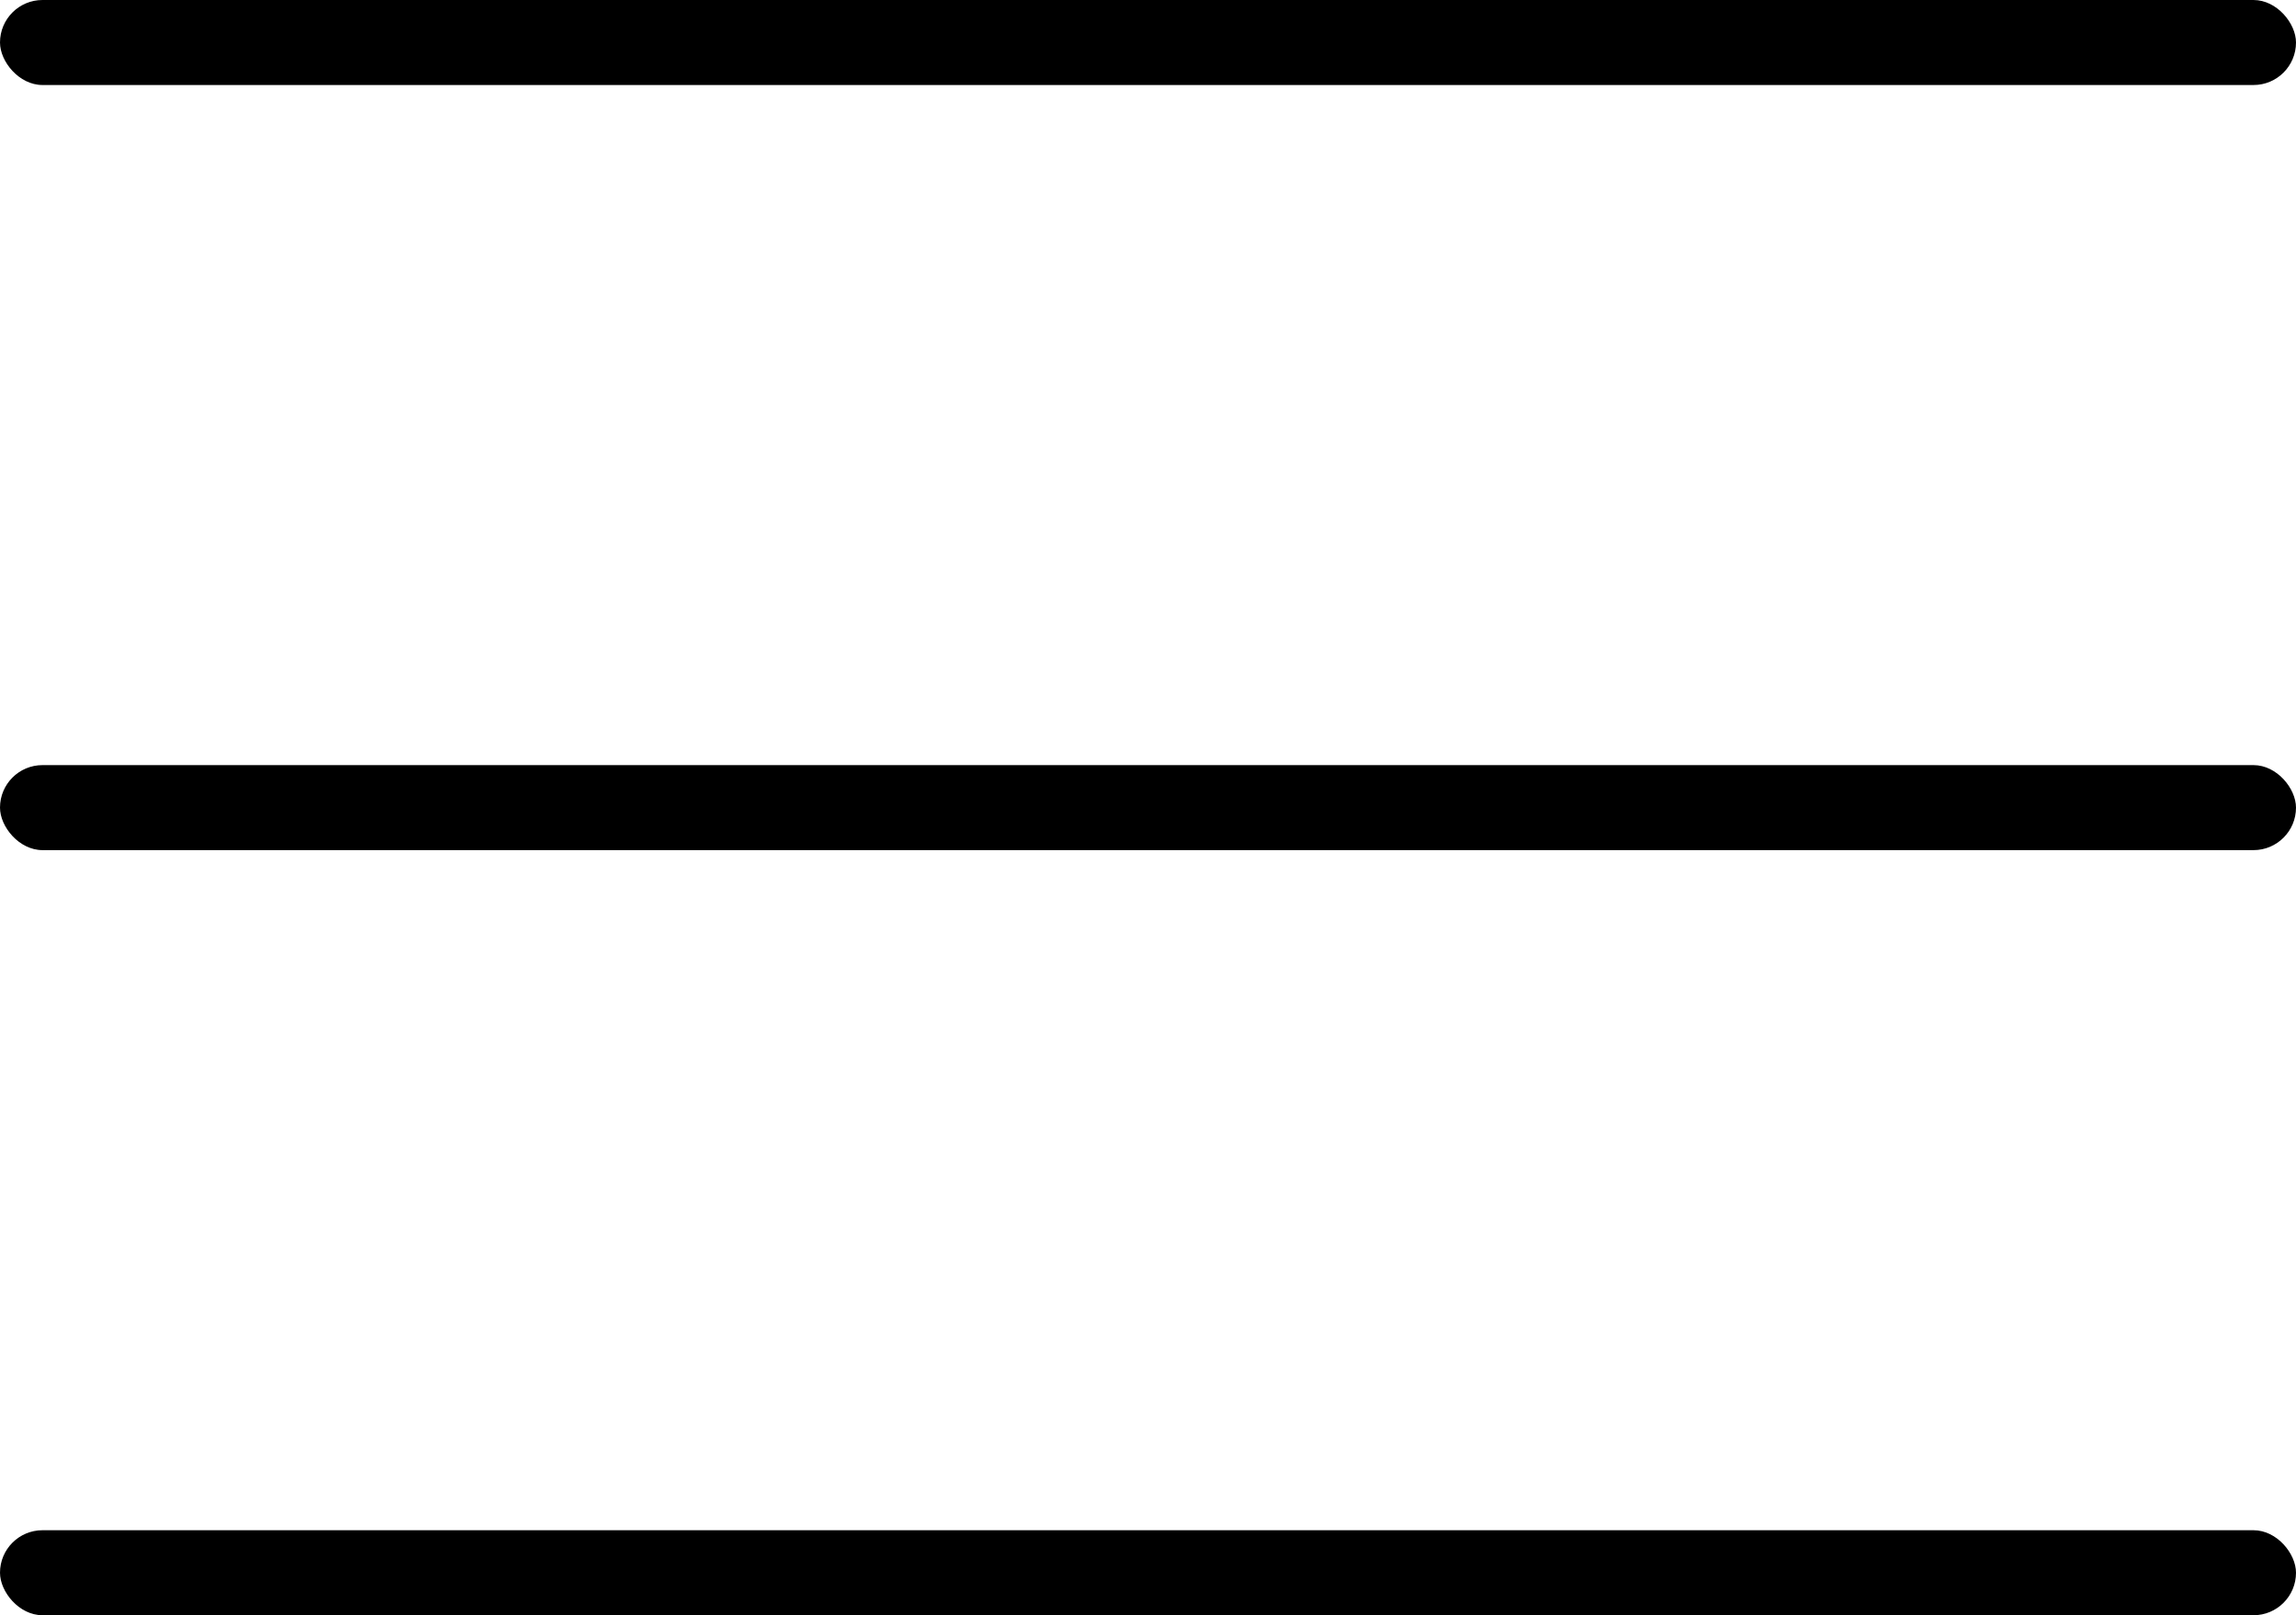 <svg width="27" height="19" viewBox="0 0 27 19" fill="none" xmlns="http://www.w3.org/2000/svg">
<rect width="27" height="1" rx="0.5" fill="black"/>
<rect y="9" width="27" height="1" rx="0.5" fill="black"/>
<rect y="18" width="27" height="1" rx="0.5" fill="black"/>
</svg>
